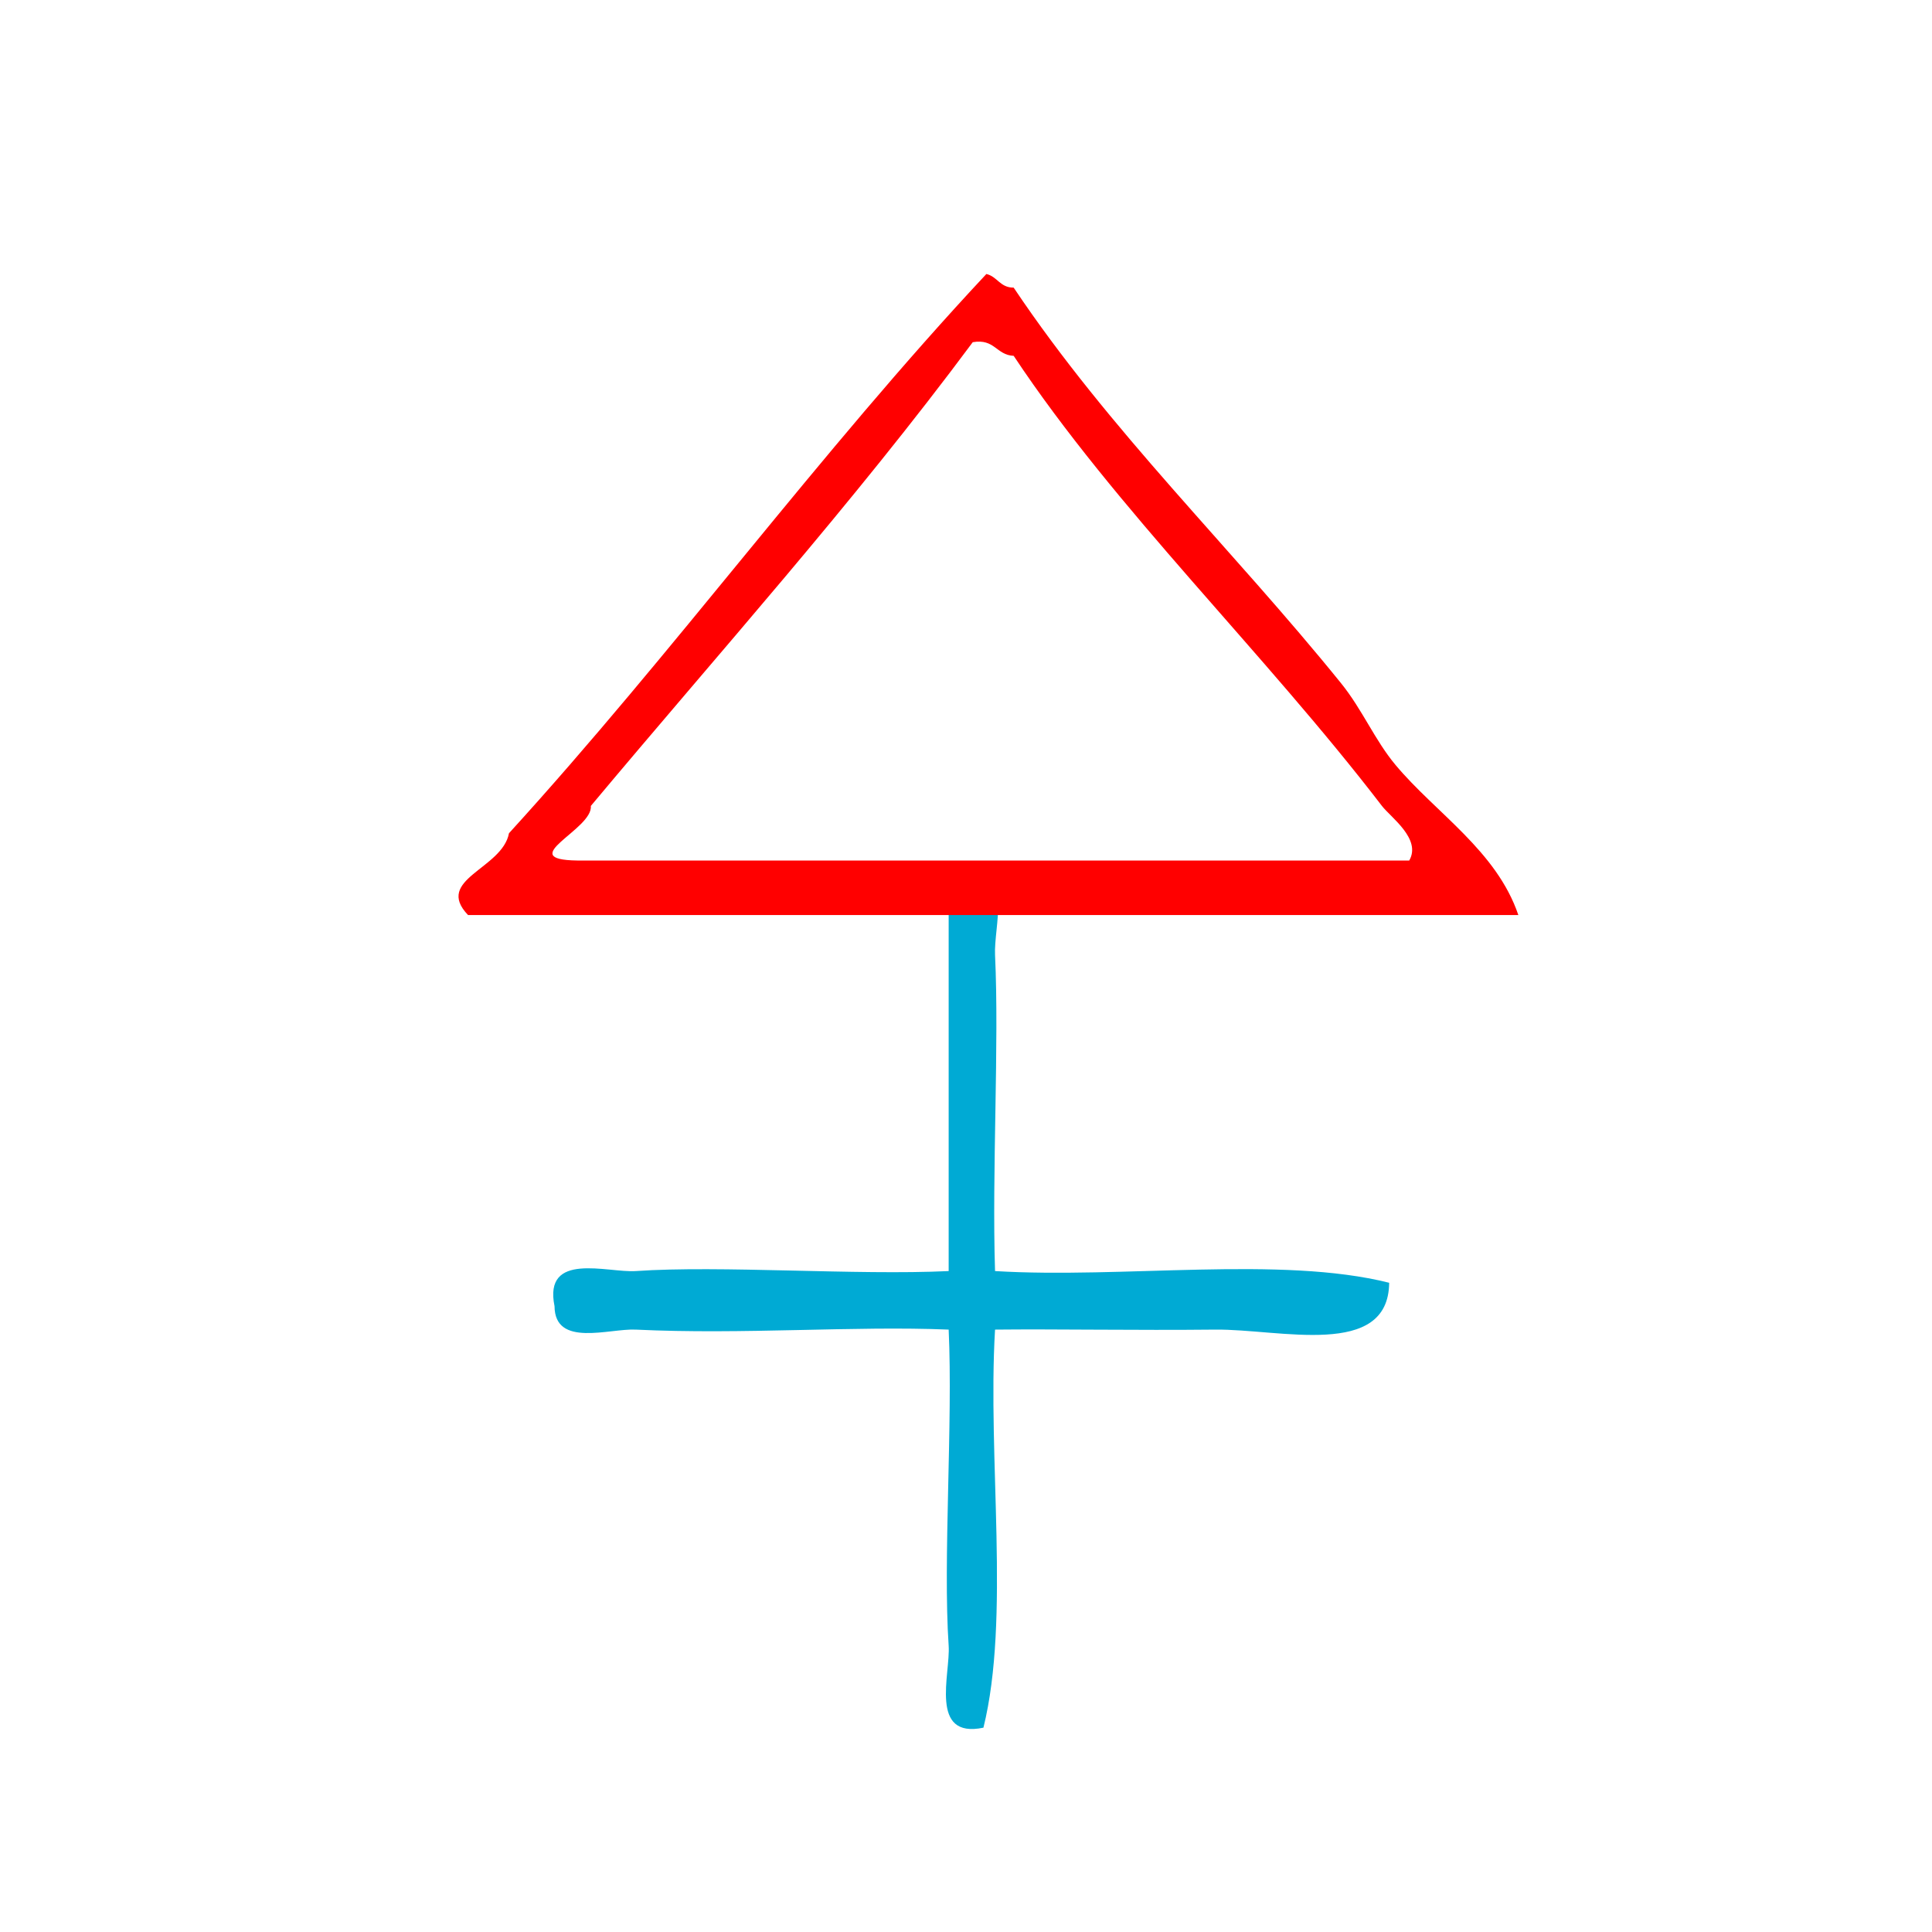 <?xml version="1.0" encoding="UTF-8" standalone="no"?>
<!-- Generator: Adobe Illustrator 16.0.0, SVG Export Plug-In . SVG Version: 6.00 Build 0)  -->

<svg
   xmlns:dc="http://purl.org/dc/elements/1.1/"
   xmlns:cc="http://creativecommons.org/ns#"
   xmlns:rdf="http://www.w3.org/1999/02/22-rdf-syntax-ns#"
   xmlns:svg="http://www.w3.org/2000/svg"
   xmlns="http://www.w3.org/2000/svg"
   xmlns:sodipodi="http://sodipodi.sourceforge.net/DTD/sodipodi-0.dtd"
   xmlns:inkscape="http://www.inkscape.org/namespaces/inkscape"
   version="1.1"
   id="Calque_1"
   x="0px"
   y="0px"
   width="100px"
   height="100px"
   viewBox="0 0 100 100"
   enable-background="new 0 0 100 100"
   xml:space="preserve"
   sodipodi:docname="unideo-38-dynasty.svg"
   inkscape:version="0.92.1 r15371"><defs
   id="defs7" /><sodipodi:namedview
   pagecolor="#ffffff"
   bordercolor="#666666"
   borderopacity="1"
   objecttolerance="10"
   gridtolerance="10"
   guidetolerance="10"
   inkscape:pageopacity="0"
   inkscape:pageshadow="2"
   inkscape:window-width="854"
   inkscape:window-height="729"
   id="namedview5"
   showgrid="false"
   inkscape:zoom="2.36"
   inkscape:cx="50"
   inkscape:cy="50"
   inkscape:window-x="477"
   inkscape:window-y="109"
   inkscape:window-maximized="0"
   inkscape:current-layer="Calque_1" />

<g
   transform="matrix(0.6,0,0,0.606,20.269,37.038)"
   id="g8-67"
   style="fill:#00aad4"><g
     id="g6-76"
     style="fill:#00aad4"><g
       id="g4-04"
       style="fill:#00aad4"><path
         inkscape:connector-curvature="0"
         d="m 48.056,13.446 c 0.667,0 1.333,0 2,0 3.497,-0.166 1.886,4.582 2.001,7 0.366,7.684 -0.276,18.399 0,27 11.004,0.663 24.66,-1.327 34,1 -0.062,6.524 -9.444,3.941 -15,4 -6.884,0.072 -13.816,-0.057 -19,0 -0.662,11.004 1.327,24.661 -1.001,34 -4.721,0.979 -2.836,-4.604 -3,-7 -0.501,-7.305 0.374,-19.052 0,-27 -8.138,-0.338 -17.742,0.442 -27,0 -2.292,-0.108 -6.977,1.55 -7,-2 -0.979,-4.721 4.605,-2.836 7,-3 7.306,-0.501 19.051,0.374 27,0 0,-11.333 0,-22.666 0,-34 z"
         id="path2-46"
         style="fill:#00aad4" /></g></g></g><g
   transform="matrix(0.706,0,0,0.706,15.861,-4.527)"
   id="g8-13"
   style="fill:#ff0000"><g
     id="g6-38"
     style="fill:#ff0000;fill-opacity:1"><g
       id="g4-92"
       style="fill:#ff0000;fill-opacity:1"><path
         inkscape:connector-curvature="0"
         d="m 88.851,73.5 c -25.668,0 -51.334,0 -77.001,0 -2.514,-2.632 2.508,-3.368 3,-6 12.083,-13.25 22.754,-27.912 35,-41 0.811,0.19 0.997,1.004 2.001,1 7.051,10.529 15.959,19.059 24,29 1.568,1.94 2.467,4.167 4,6 2.943,3.521 7.407,6.291 9,11 z m -10,-8 c -8.676,-11.312 -19.548,-21.762 -27,-33 -1.278,-0.055 -1.386,-1.281 -3.001,-1 -8.809,11.858 -18.587,22.746 -28,34 0.171,1.714 -5.671,3.934 -1,4 20.333,0 40.667,0 61.001,0 0.914,-1.583 -1.362,-3.169 -2,-4 z"
         id="path2-428"
         style="fill:#ff0000;fill-opacity:1" /></g></g></g></svg>